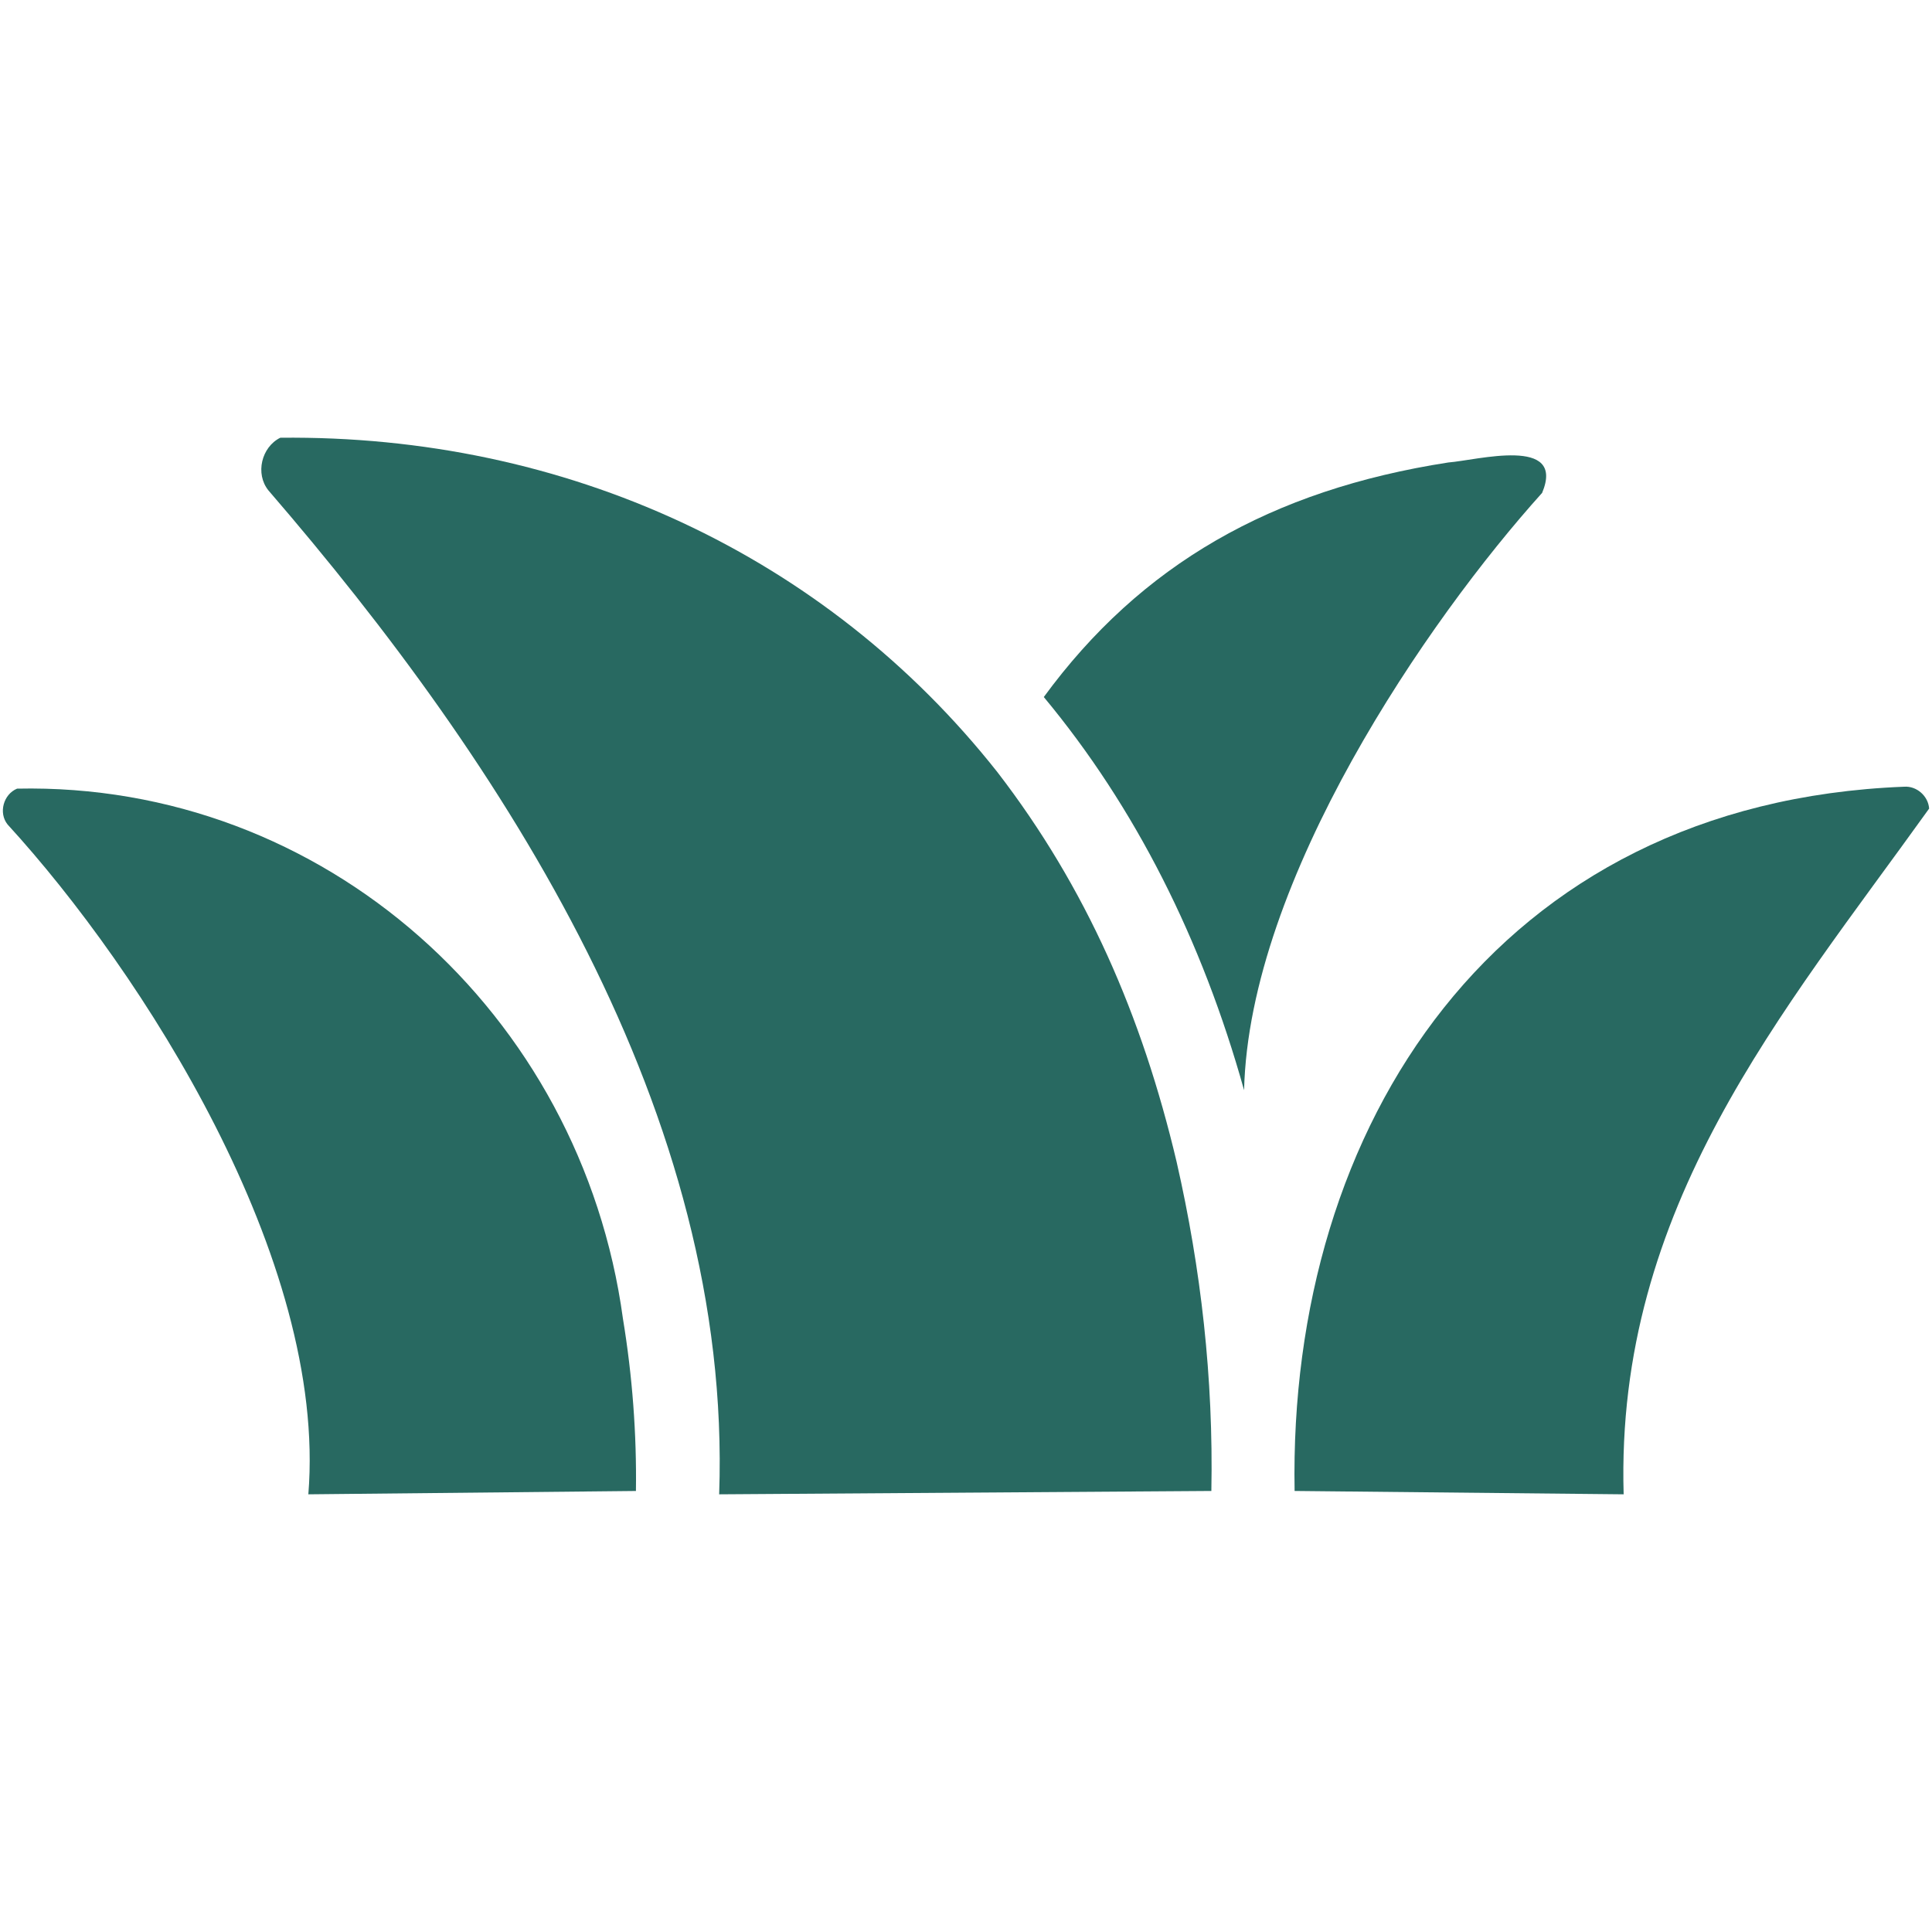 <?xml version="1.0" encoding="UTF-8"?>
<svg id="Layer_1" data-name="Layer 1" xmlns="http://www.w3.org/2000/svg" width="1080" height="1080" viewBox="0 0 1080 1080">
  <defs>
    <style>
      .cls-1 {
        fill: #286961;
      }
    </style>
  </defs>
  <path class="cls-1" d="M862.059,275.515c13.356-31.989-36.451-18.179-52.456-16.987-98.947,15.337-171.947,57.141-226.115,131.118,51.099,61.471,88.408,135.469,111.96,219.78,2.797-117.631,102.623-262.897,166.611-333.911Z"/>
  <path class="cls-1" d="M348.237,737.224c-23.271-170.989-167.335-300.05-338.7-296.365-7.612,3.141-10.508,13.565-5.287,20.045,74.867,81.787,178.768,242.993,168.117,374.43l183.122-1.867c.438-31.901-1.98-64.243-7.253-96.242Z"/>
  <path class="cls-1" d="M657.756,649.576c-19.34-81.873-50.591-153.498-100.141-217.87v-0c-96.233-121.884-241.812-188.741-400.947-187.006-10.556,5.27-14.088,20.143-6.635,29.413,131.873,152.886,259.443,348.36,251.985,561.221,8.198-.056,266.864-1.819,275.142-1.876,1.193-63.09-5.774-124.11-19.404-183.881Z"/>
  <path class="cls-1" d="M1078.394,452.007c-.483-7.021-6.965-12.751-14.019-12.224-228.175,8.924-344.371,189.568-340.683,393.674.278.003,183.549,1.872,183.938,1.876-4.674-160.403,88.779-268.94,170.764-383.326Z"/>
</svg>